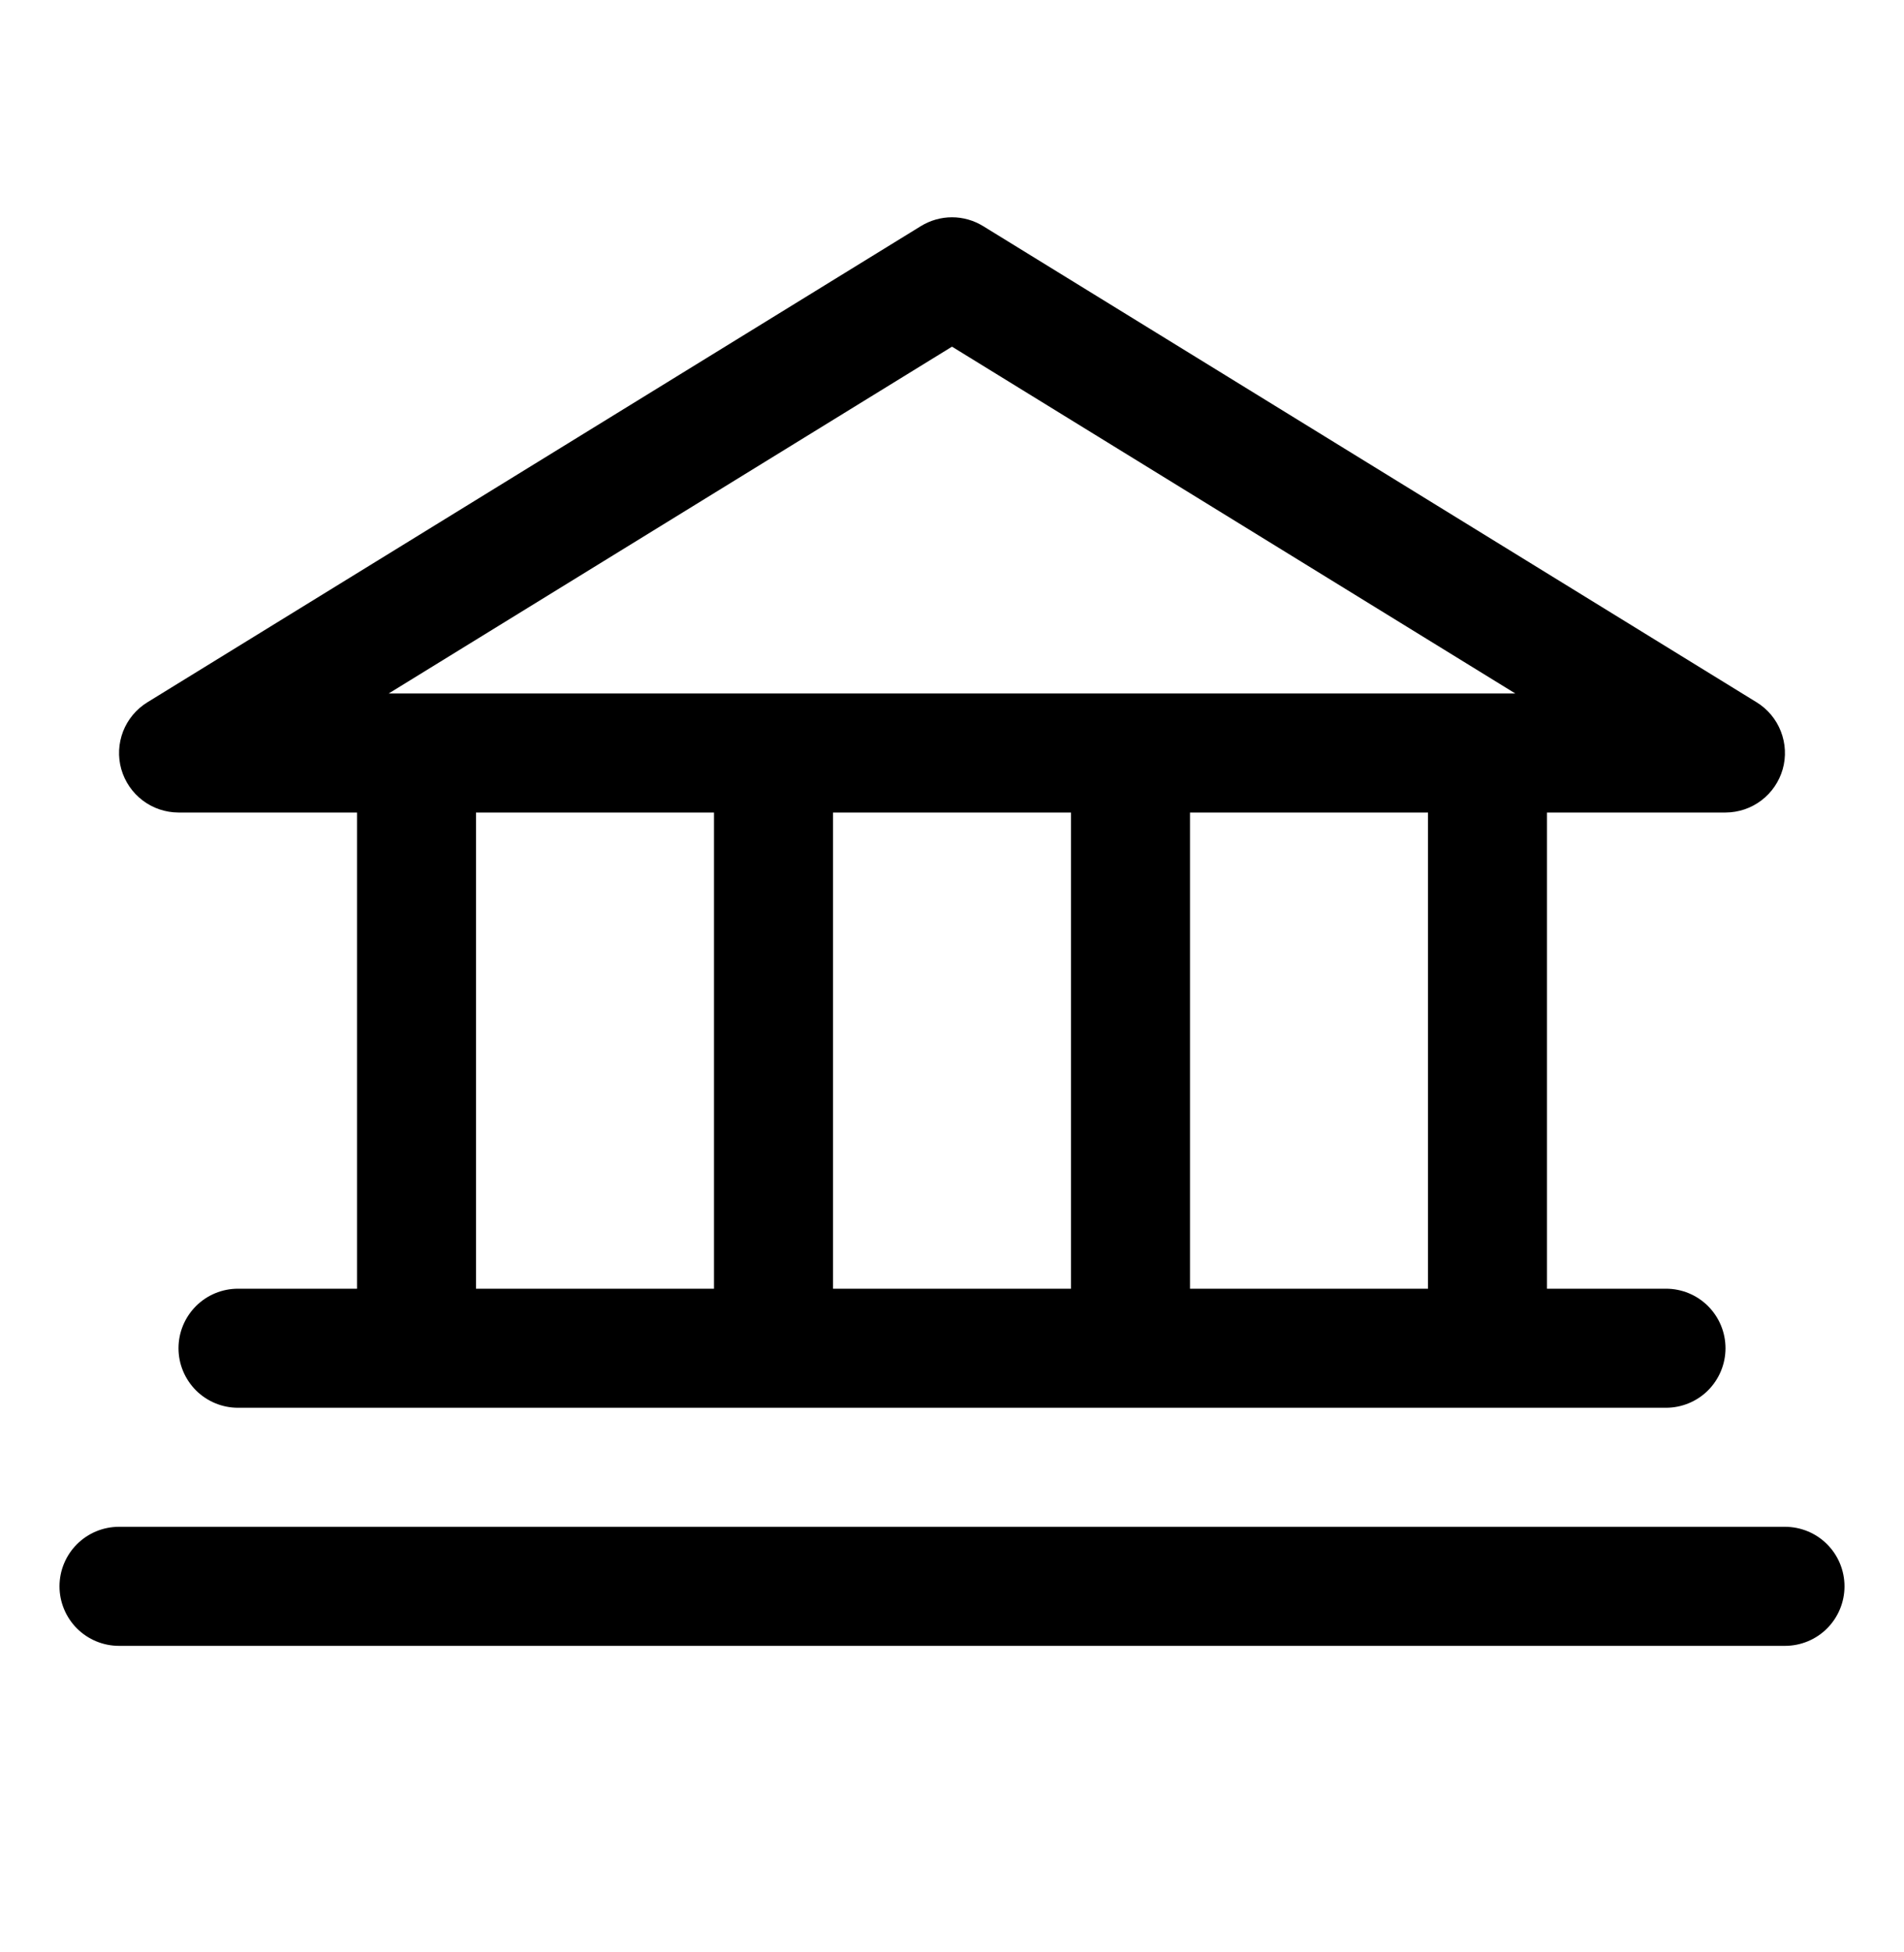 <svg width="40" height="41" viewBox="0 0 40 41" fill="none" xmlns="http://www.w3.org/2000/svg">
<path d="M3.75 17.063H7.5V27.063H5C4.668 27.063 4.351 27.194 4.116 27.429C3.882 27.663 3.75 27.981 3.75 28.313C3.75 28.644 3.882 28.962 4.116 29.197C4.351 29.431 4.668 29.563 5 29.563H35C35.331 29.563 35.65 29.431 35.884 29.197C36.118 28.962 36.25 28.644 36.25 28.313C36.25 27.981 36.118 27.663 35.884 27.429C35.65 27.194 35.331 27.063 35 27.063H32.5V17.063H36.25C36.522 17.062 36.786 16.974 37.003 16.809C37.22 16.645 37.377 16.415 37.452 16.153C37.526 15.891 37.512 15.613 37.413 15.359C37.315 15.106 37.136 14.891 36.905 14.749L20.655 4.749C20.458 4.628 20.231 4.563 20 4.563C19.769 4.563 19.542 4.628 19.345 4.749L3.095 14.749C2.864 14.891 2.685 15.106 2.586 15.359C2.488 15.613 2.474 15.891 2.548 16.153C2.623 16.415 2.78 16.645 2.997 16.809C3.214 16.974 3.478 17.062 3.75 17.063ZM10 17.063H15V27.063H10V17.063ZM22.5 17.063V27.063H17.5V17.063H22.5ZM30 27.063H25V17.063H30V27.063ZM20 7.28L31.834 14.563H8.166L20 7.28ZM38.75 33.313C38.75 33.644 38.618 33.962 38.384 34.197C38.15 34.431 37.831 34.563 37.5 34.563H2.5C2.168 34.563 1.851 34.431 1.616 34.197C1.382 33.962 1.25 33.644 1.25 33.313C1.25 32.981 1.382 32.663 1.616 32.429C1.851 32.194 2.168 32.063 2.5 32.063H37.5C37.831 32.063 38.15 32.194 38.384 32.429C38.618 32.663 38.75 32.981 38.75 33.313Z" fill="black"/>
</svg>
